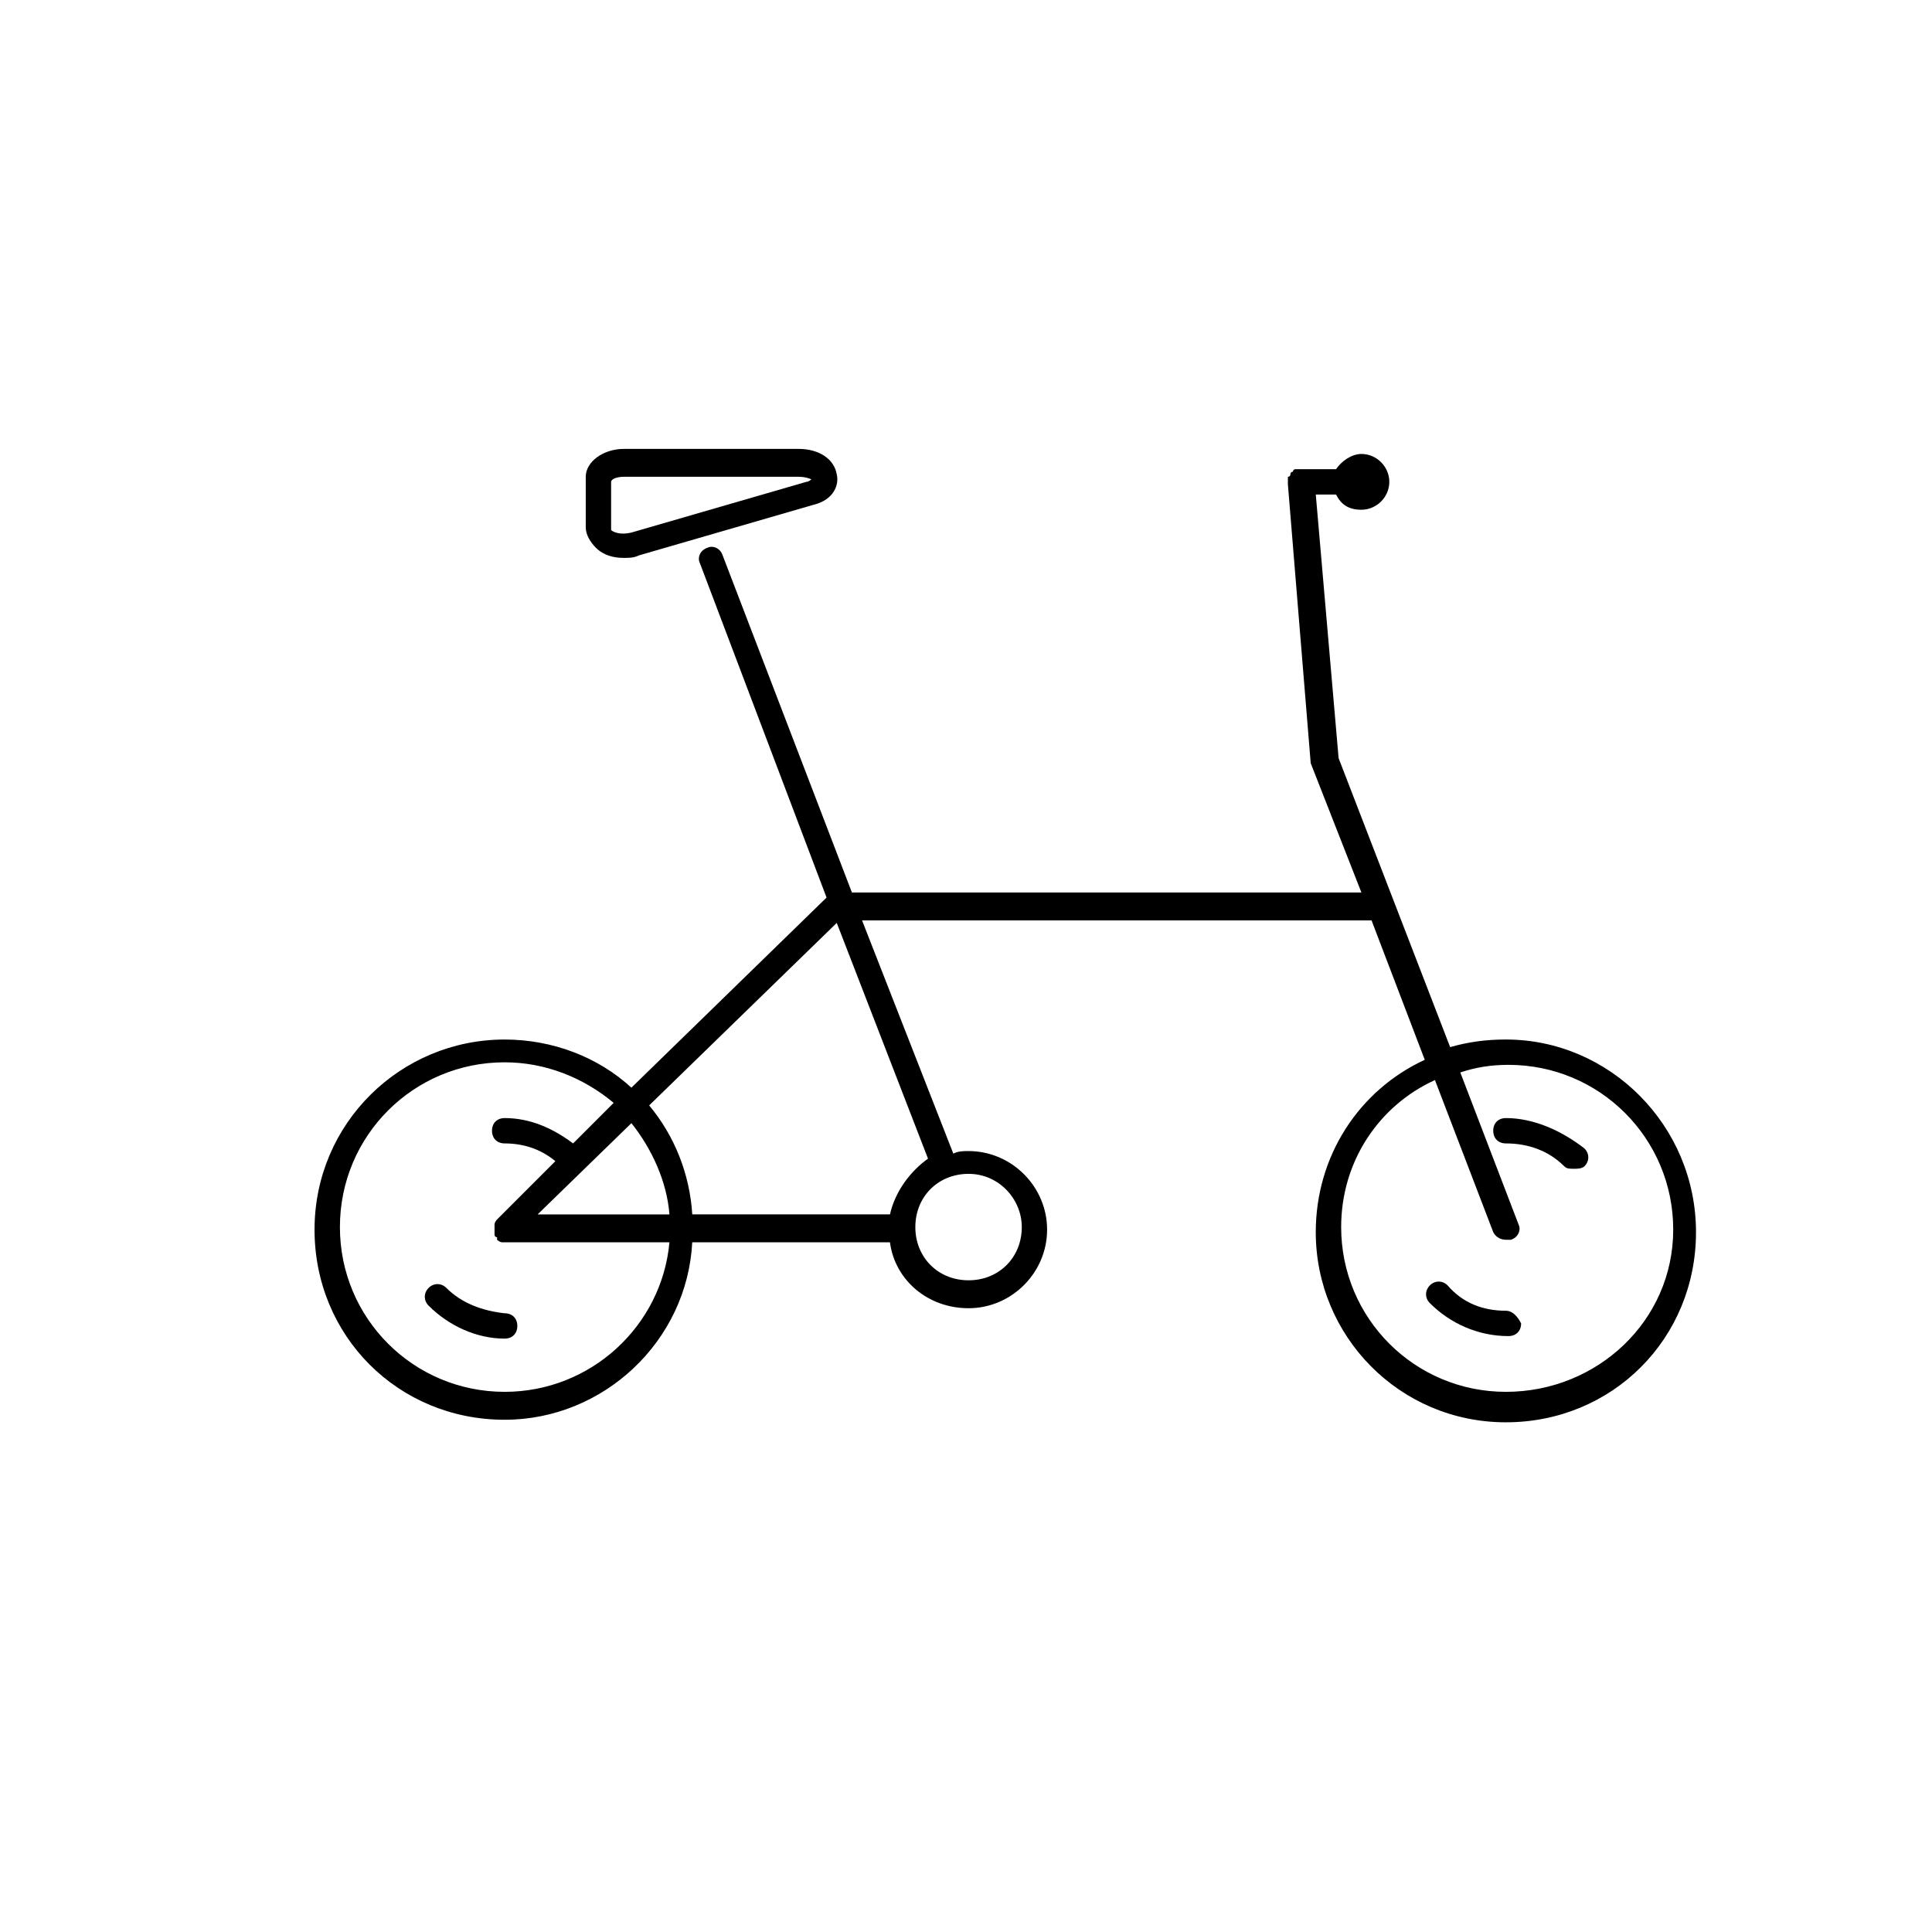 <?xml version="1.0" encoding="UTF-8"?>
<!-- Uploaded to: ICON Repo, www.svgrepo.com, Generator: ICON Repo Mixer Tools -->
<svg fill="#000000" width="800px" height="800px" version="1.1" viewBox="144 144 512 512" xmlns="http://www.w3.org/2000/svg">
 <g>
  <path d="m262.29 485.31c-1.344-1.344-3.359-1.344-4.703 0s-1.344 3.359 0 4.703c5.375 5.375 12.762 8.734 20.152 8.734 2.016 0 3.359-1.344 3.359-3.359s-1.344-3.359-3.359-3.359c-6.043-0.672-11.418-2.688-15.449-6.719z"/>
  <path d="m543.08 419.48c-5.375 0-10.078 0.672-14.777 2.016l-29.559-76.578-6.047-69.863h5.375c1.344 2.688 3.359 4.031 6.719 4.031 4.031 0 7.391-3.359 7.391-7.391s-3.359-7.391-7.391-7.391c-2.688 0-5.375 2.016-6.719 4.031h-9.406-0.672-0.672s-0.672 0-0.672 0.672c0 0-0.672 0-0.672 0.672 0 0 0 0.672-0.672 0.672v0.672 0.672 0.672l6.047 73.891 13.434 34.258-135.02 0.004-34.258-89.344c-0.672-2.016-2.688-2.688-4.031-2.016-2.016 0.672-2.688 2.688-2.016 4.031l33.586 88.672-51.723 50.383c-8.734-8.062-20.824-12.762-33.586-12.762-27.543 0-50.383 22.168-50.383 50.383 0 28.215 22.168 50.383 50.383 50.383 26.199 0 48.367-20.824 49.711-47.023h52.395c1.344 10.078 10.078 17.465 20.824 17.465 11.418 0 20.824-9.406 20.824-20.824 0-11.418-9.406-20.824-20.824-20.824-1.344 0-2.688 0-4.031 0.672l-24.184-61.801h135.02l14.105 36.945c-17.465 8.062-28.887 25.527-28.887 45.68 0 27.543 22.168 50.383 50.383 50.383s50.383-22.168 50.383-50.383c0-28.219-22.84-51.059-50.379-51.059zm-231.75 22.168c5.375 6.719 9.406 15.449 10.078 24.184h-34.93zm-33.586 71.203c-24.184 0-43.664-19.48-43.664-43.664s19.48-43.664 43.664-43.664c10.746 0 20.824 4.031 28.887 10.746l-10.75 10.75c-5.375-4.031-11.418-6.719-18.137-6.719-2.016 0-3.359 1.344-3.359 3.359s1.344 3.359 3.359 3.359c4.703 0 9.406 1.344 13.434 4.703l-15.449 15.449s-0.672 0.672-0.672 1.344v1.344 0.672 0.672s0 0.672 0.672 0.672v0.672s0.672 0.672 1.344 0.672h1.344 42.992c-2.016 22.168-20.824 39.633-43.664 39.633zm137.04-43.664c0 8.062-6.047 14.105-14.105 14.105-8.062 0-14.105-6.047-14.105-14.105 0-8.062 6.047-14.105 14.105-14.105s14.105 6.719 14.105 14.105zm-34.93-3.359h-52.395c-0.676-10.746-4.707-20.824-11.422-28.883l49.711-48.367 24.184 62.473c-4.707 3.359-8.734 8.734-10.078 14.777zm163.23 47.023c-24.184 0-43.664-19.48-43.664-43.664 0-17.465 10.078-32.242 24.855-38.961l15.449 40.305c0.672 1.344 2.016 2.016 3.359 2.016h1.344c2.016-0.672 2.688-2.688 2.016-4.031l-15.449-40.305c4.031-1.344 8.062-2.016 12.762-2.016 24.184 0 43.664 19.48 43.664 43.664-0.004 24.184-20.156 42.992-44.336 42.992z"/>
  <path d="m543.08 440.3c-2.016 0-3.359 1.344-3.359 3.359 0 2.016 1.344 3.359 3.359 3.359 6.047 0 11.418 2.016 15.449 6.047 0.672 0.672 1.344 0.672 2.688 0.672 0.672 0 2.016 0 2.688-0.672 1.344-1.344 1.344-3.359 0-4.703-6.047-4.707-13.438-8.062-20.824-8.062z"/>
  <path d="m543.08 491.36c-6.047 0-11.418-2.016-15.449-6.719-1.344-1.344-3.359-1.344-4.703 0s-1.344 3.359 0 4.703c5.375 5.375 12.762 8.734 20.824 8.734v-3.359 3.359c2.016 0 3.359-1.344 3.359-3.359-0.676-1.344-2.019-3.359-4.031-3.359z"/>
  <path d="m309.31 291.85c1.344 0 2.688 0 4.031-0.672l46.352-13.434c5.375-1.344 6.719-5.375 6.047-8.062-0.672-4.031-4.703-6.719-10.078-6.719h-46.352c-5.375 0-10.078 3.359-10.078 7.391v13.434c0 2.016 1.344 4.031 2.688 5.375 2.016 2.016 4.703 2.688 7.391 2.688zm0-21.496h46.352c2.016 0 3.359 0.672 3.359 0.672s-0.672 0.672-1.344 0.672l-46.352 13.434c-2.688 0.672-4.703 0-5.375-0.672v-12.762c0-0.672 1.344-1.344 3.359-1.344z"/>
 </g>
</svg>